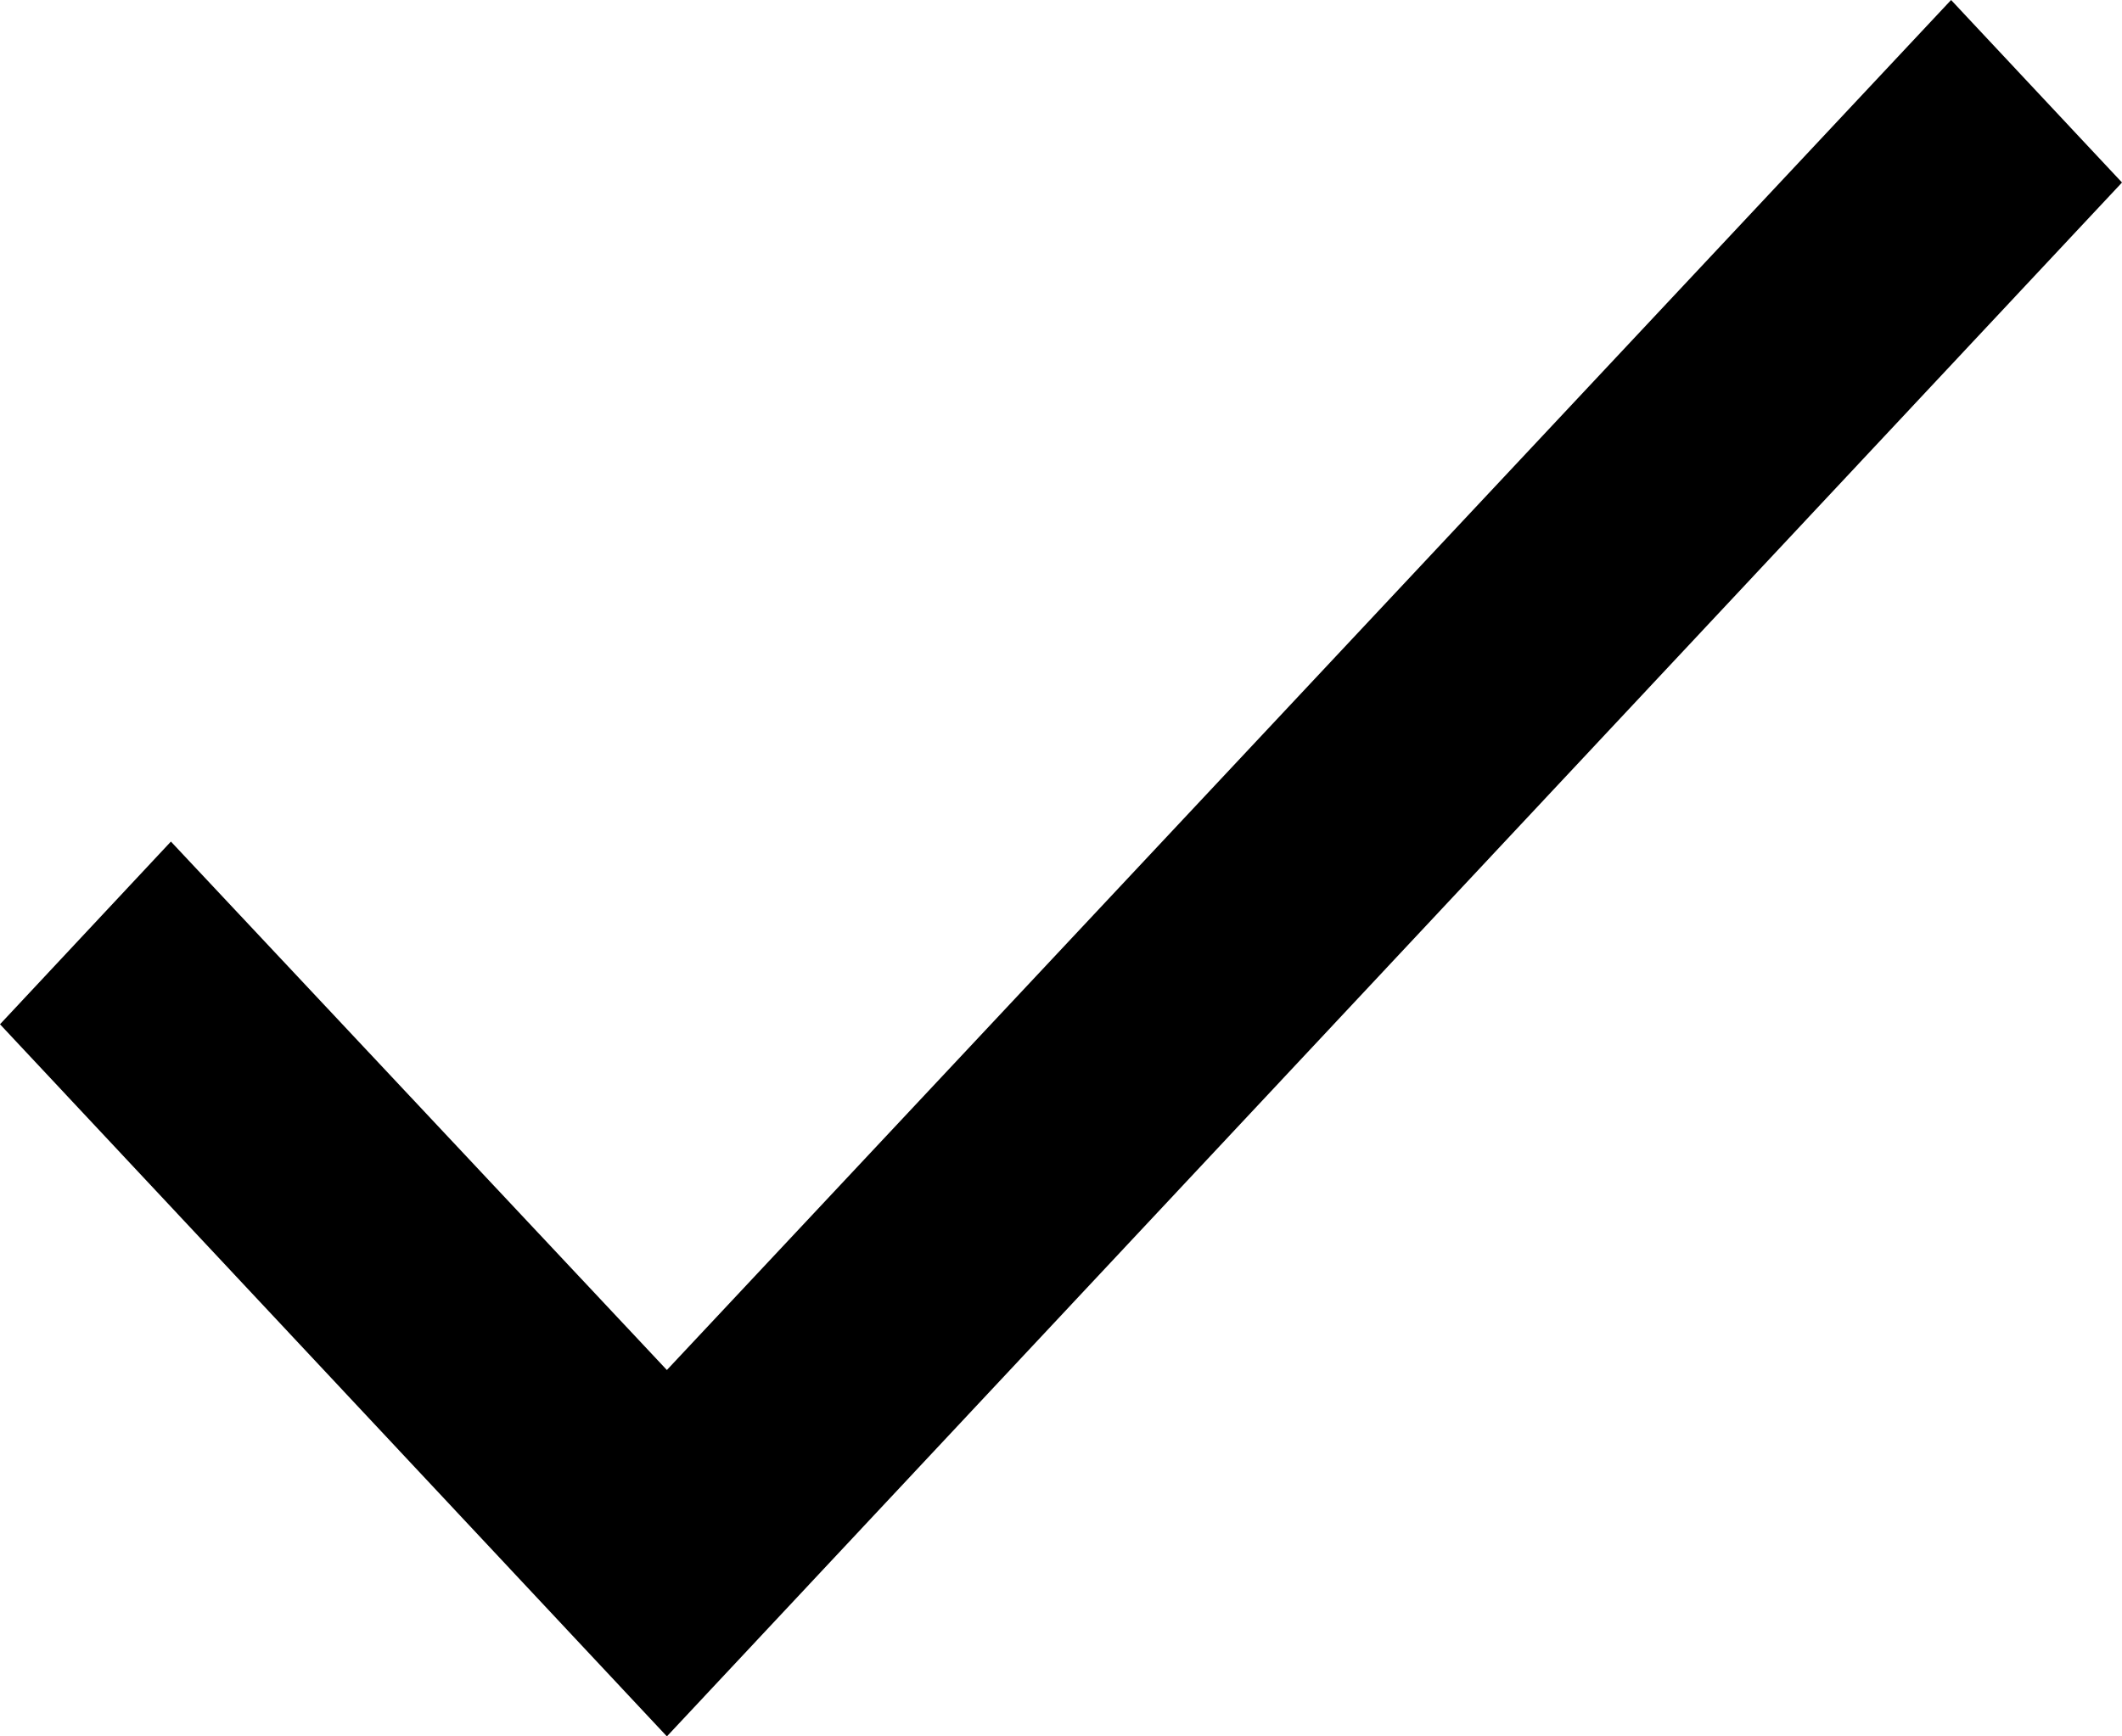 <?xml version="1.0" encoding="UTF-8"?> <svg xmlns="http://www.w3.org/2000/svg" width="11" height="9" viewBox="0 0 11 9" fill="none"> <path d="M11 0.946L3.457 9L0 5.309L0.886 4.362L3.457 7.101L10.114 0L11 0.946Z" fill="black"></path> </svg> 